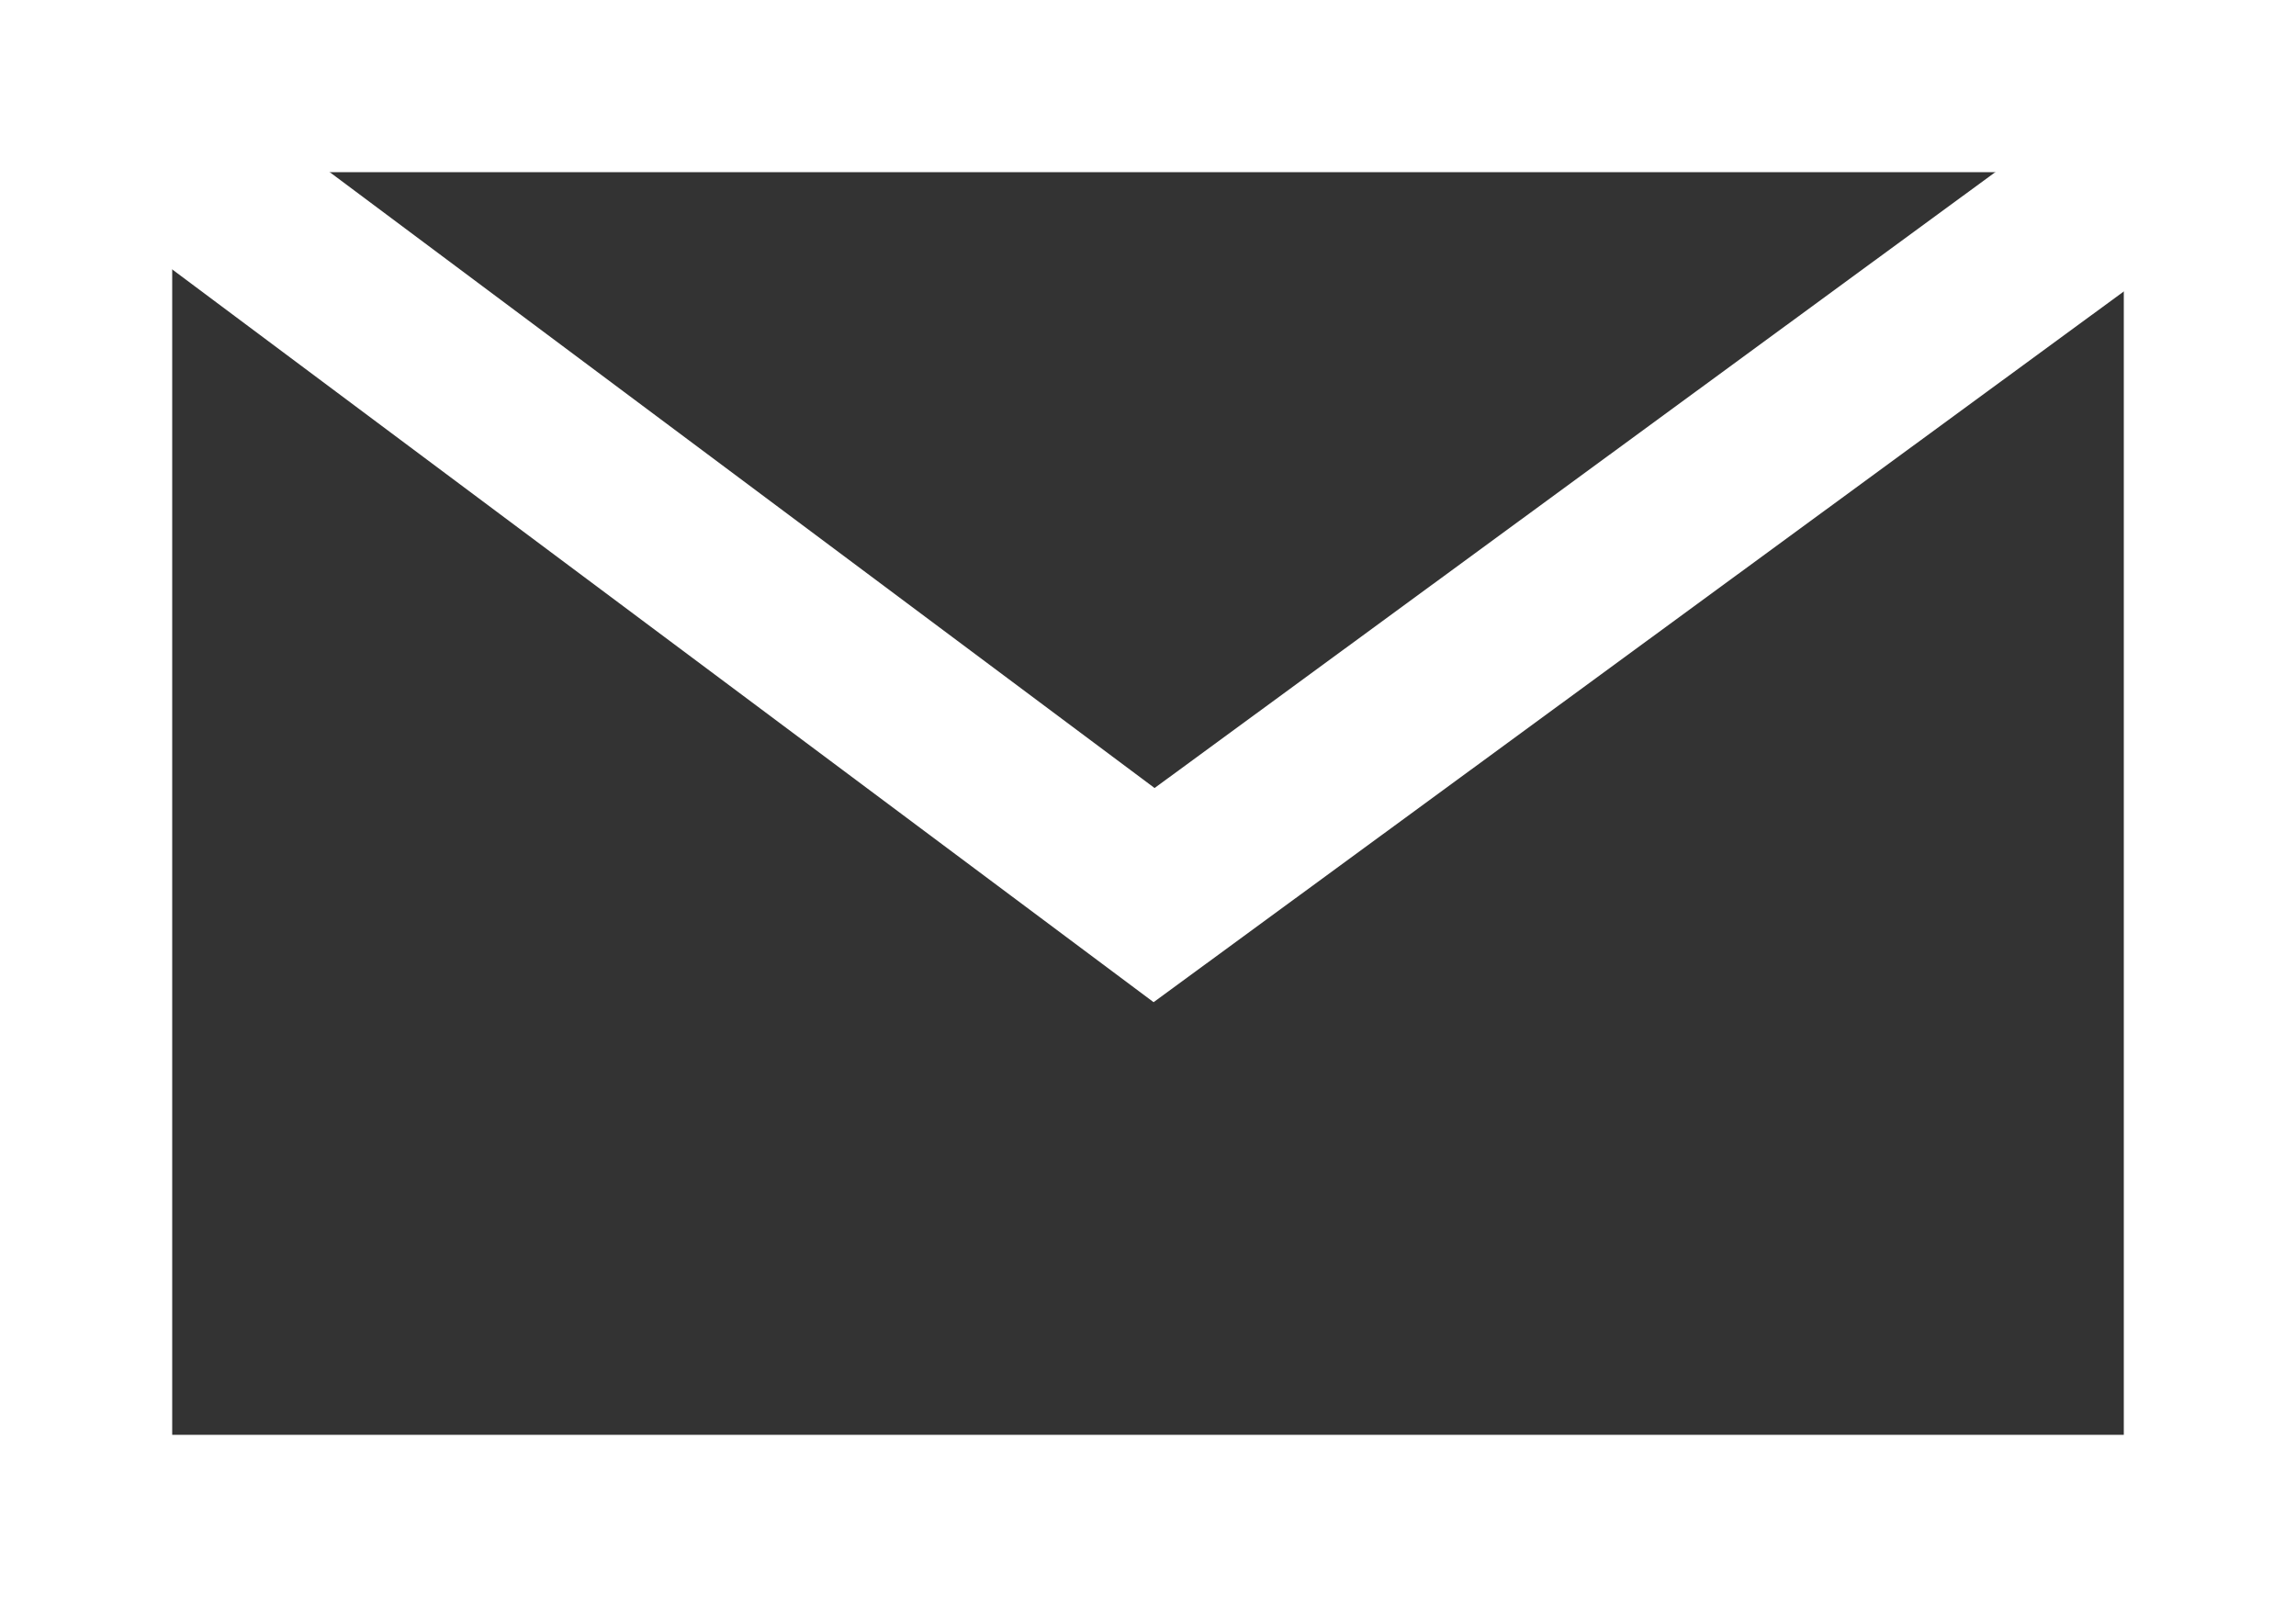<svg xmlns="http://www.w3.org/2000/svg" width="20" height="14" viewBox="0 0 20 14">
  <rect x="0" y="0" width="20" height="14" fill="#333333" stroke="none"/>
  <g id="Group_1065" data-name="Group 1065" transform="translate(-1228.842 -376.534)">
    <g id="Group_1066" data-name="Group 1066" transform="translate(1229 376.534)">
      <g id="Rectangle_446" data-name="Rectangle 446" transform="translate(-0.158 0)" fill="none" stroke="#fff" stroke-width="1.5">
        <rect width="20" height="14" stroke="none"/>
        <rect x="0.75" y="0.75" width="18.5" height="12.5" fill="none"/>
      </g>
      <path id="Path_1904" data-name="Path 1904" d="M-19473.943,29.8l9.24,6.9,9.418-6.9" transform="translate(19474.598 -28.902)" fill="none" stroke="#fff" stroke-width="1.5"/>
    </g>
  </g>
</svg>
